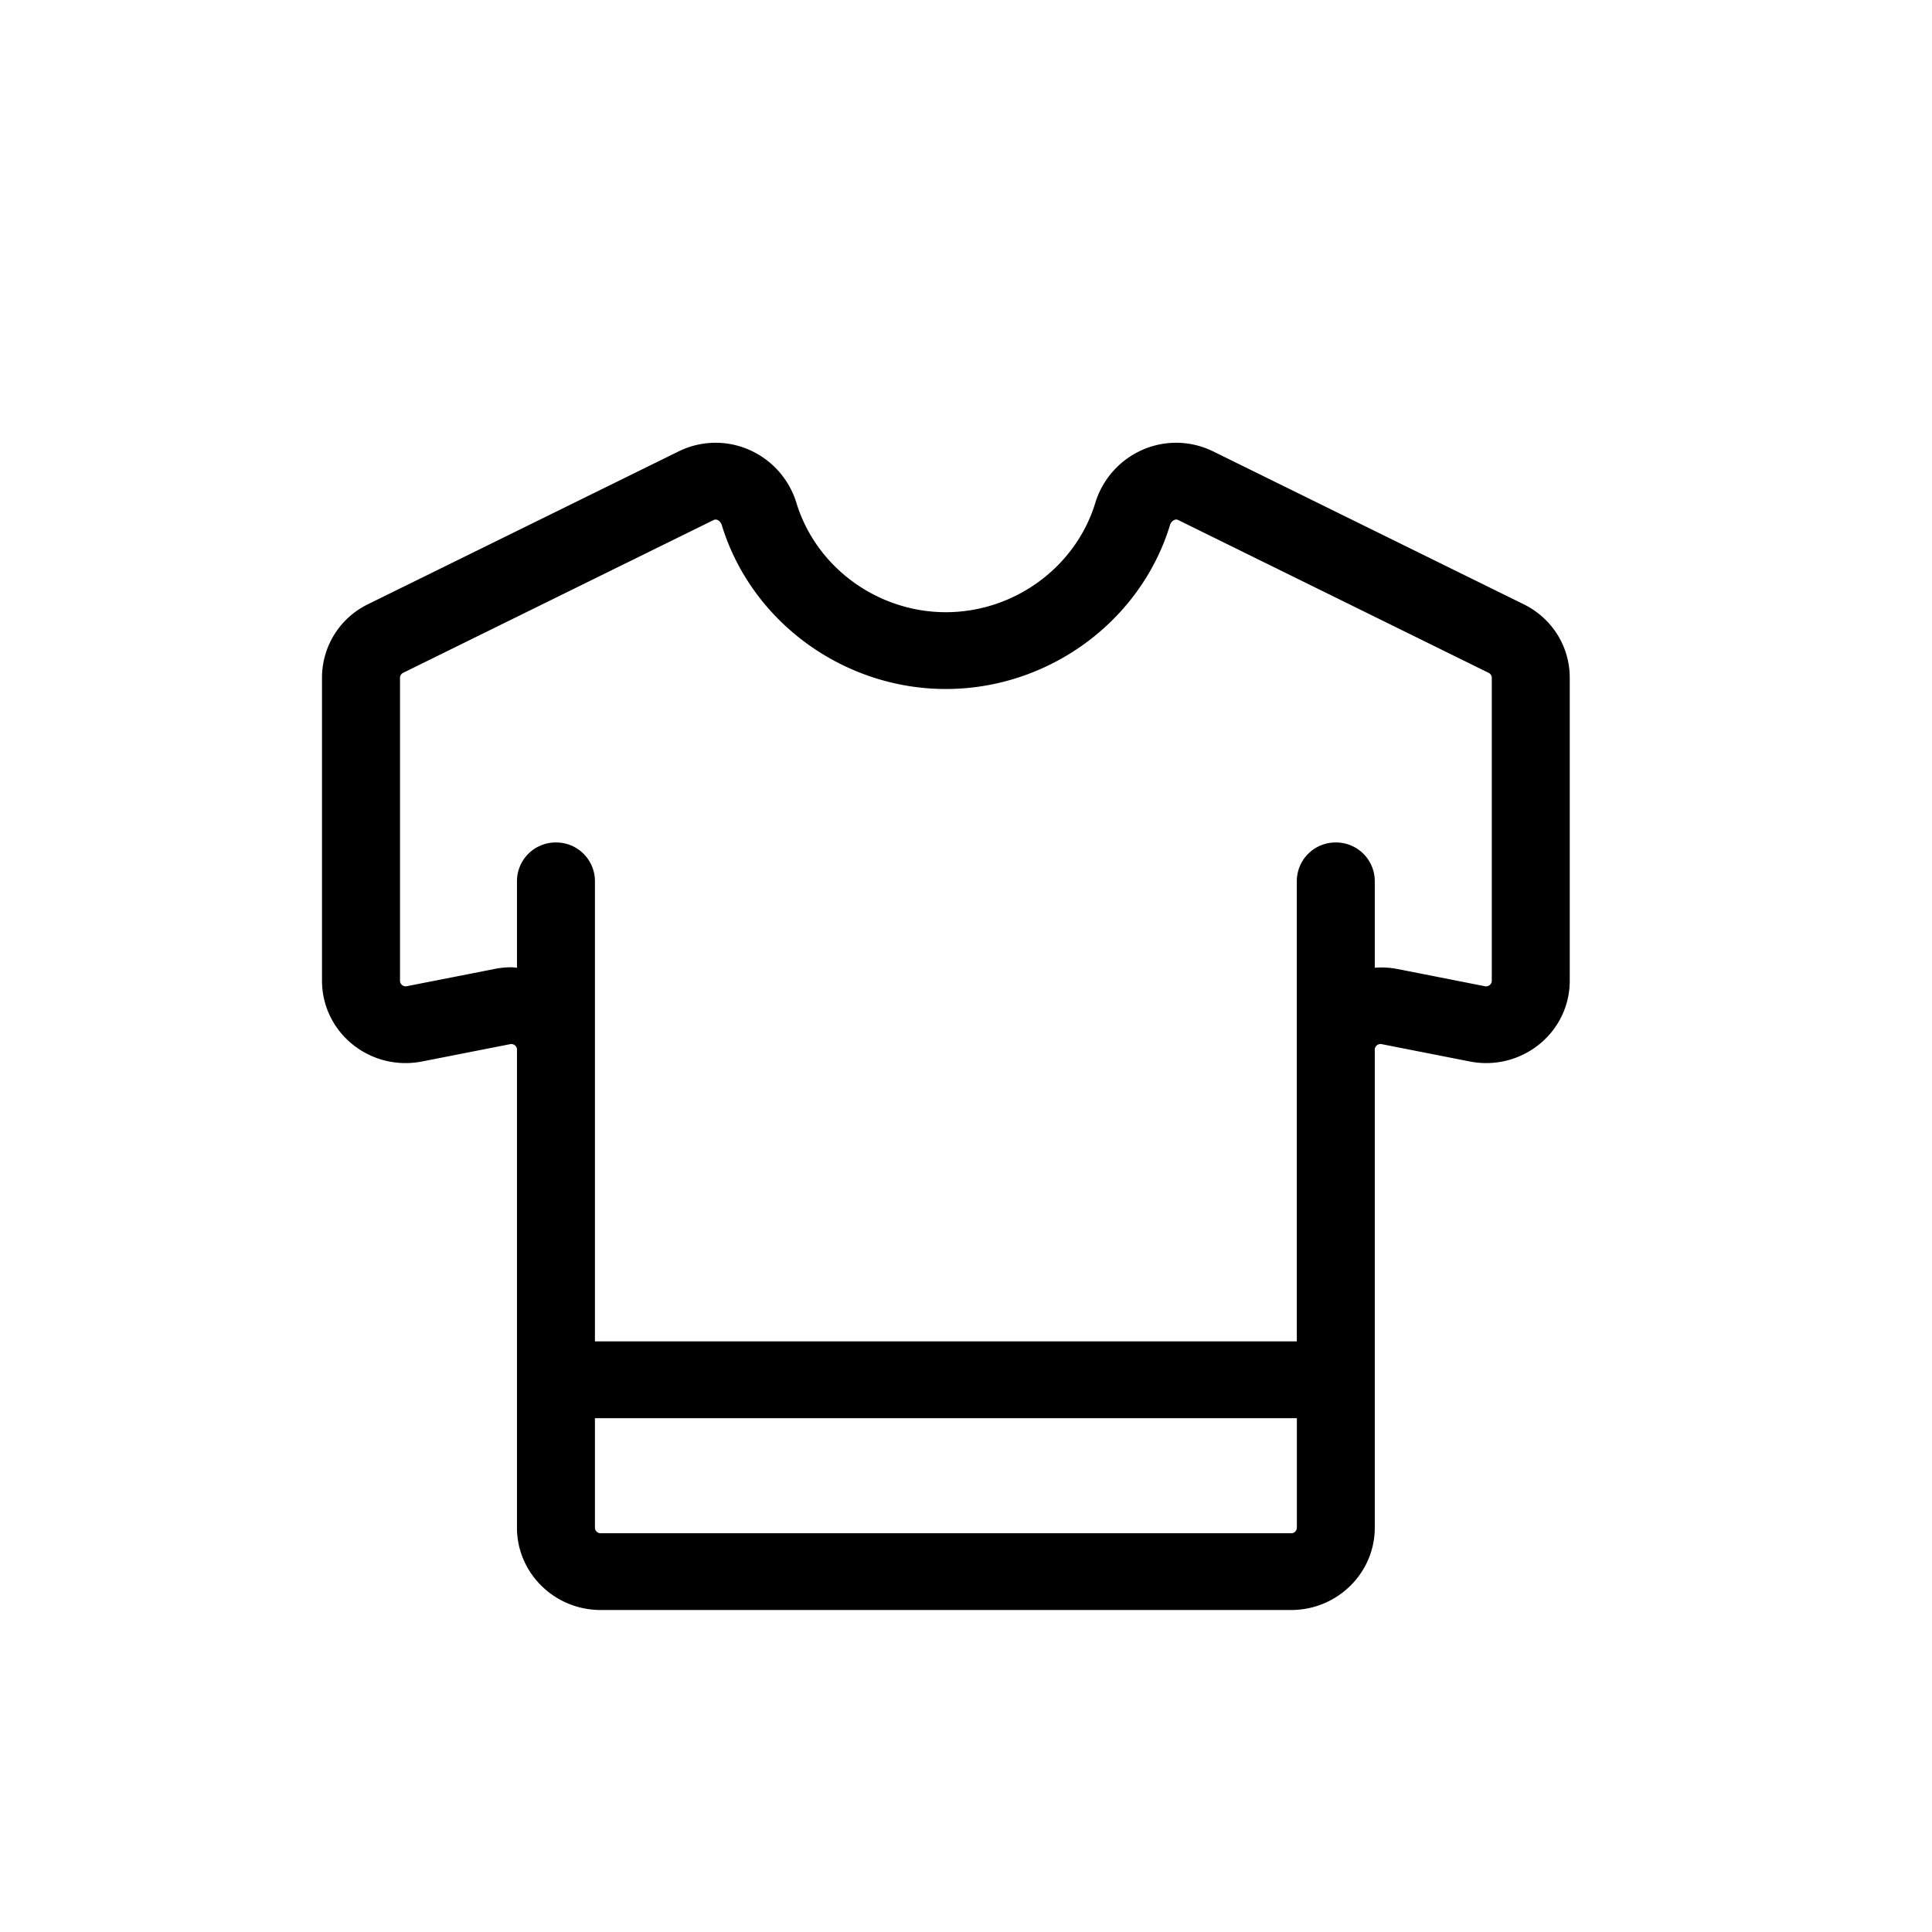 <svg xmlns="http://www.w3.org/2000/svg" width="48" height="48"><path fill-rule="evenodd" d="M37.063 24.366c0 .043-.018.08-.052.107a.142.142 0 0 1-.117.03l-2.19-.431a2.08 2.08 0 0 0-.548-.029v-2.159a.962.962 0 0 0-.968-.953.962.962 0 0 0-.969.953v11.442H14.781V21.884a.962.962 0 0 0-.968-.953.962.962 0 0 0-.969.953v2.16c-.047-.004-.092-.012-.139-.012a2.11 2.11 0 0 0-.41.04l-2.188.43a.14.14 0 0 1-.117-.028.134.134 0 0 1-.052-.108V16.84c0-.053.03-.1.078-.124l7.71-3.794a.109.109 0 0 1 .098-.004c.025.01.084.044.11.132.733 2.396 3.022 4.068 5.566 4.068s4.833-1.672 5.567-4.068a.197.197 0 0 1 .11-.132.108.108 0 0 1 .099.004l7.71 3.795c.047.023.077.07.077.124v7.526zm-4.985 13.727H14.923a.14.14 0 0 1-.142-.139v-2.72H32.22v2.72a.14.14 0 0 1-.141.14zM37.85 15.01l-7.709-3.795h-.001a2.08 2.08 0 0 0-1.733-.049 2.115 2.115 0 0 0-1.196 1.332c-.49 1.598-2.015 2.712-3.712 2.712-1.696 0-3.222-1.114-3.711-2.712a2.115 2.115 0 0 0-1.196-1.332 2.077 2.077 0 0 0-1.734.05L9.15 15.008A2.03 2.03 0 0 0 8 16.839v7.527c0 .615.277 1.192.76 1.582.484.39 1.112.545 1.727.424l2.188-.43a.145.145 0 0 1 .118.029.132.132 0 0 1 .051.107v11.877c0 1.128.933 2.045 2.079 2.045h17.155c1.146 0 2.078-.917 2.078-2.046V26.078c0-.043.018-.08.052-.107a.14.14 0 0 1 .117-.03l2.19.431a2.099 2.099 0 0 0 1.725-.424c.483-.39.76-.967.76-1.582V16.84c0-.78-.44-1.482-1.149-1.83z"/></svg>